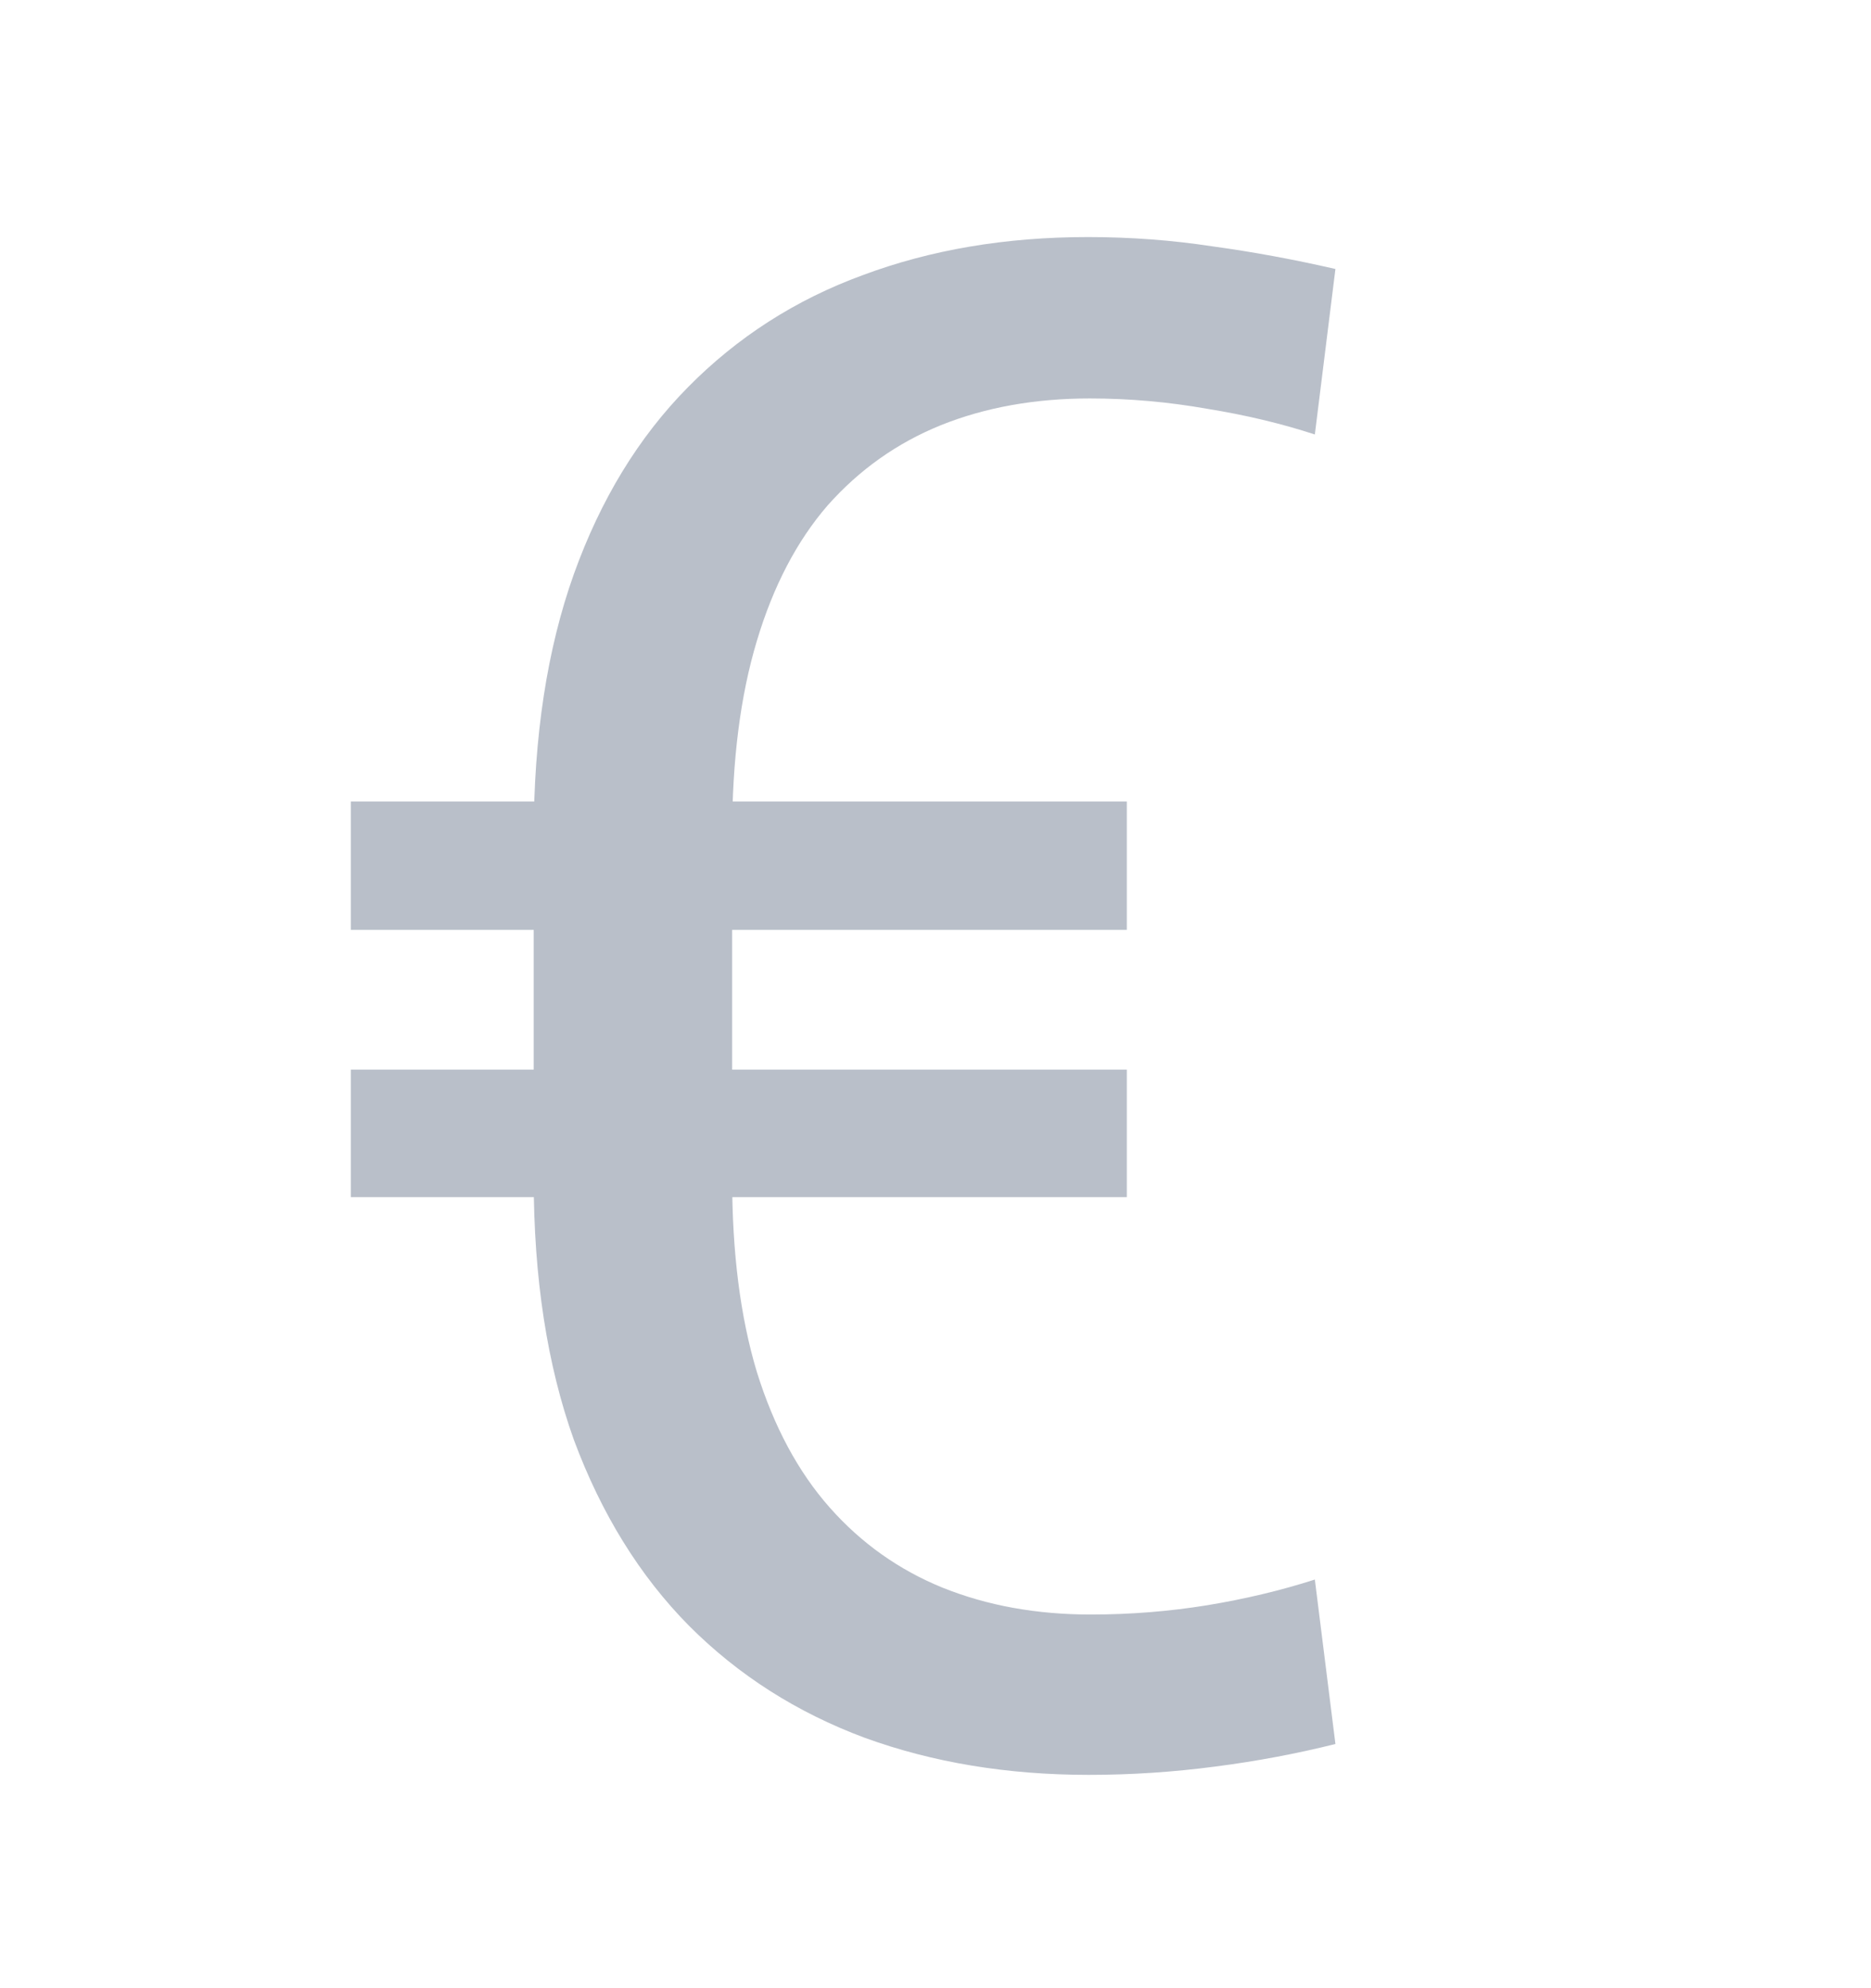 <svg class="currency-sign" xmlns="http://www.w3.org/2000/svg" width="16" height="17" viewBox="0 0 16 17" fill="none"><path d="M9.328 13.805C9.668 13.805 9.999 13.778 10.321 13.726C10.644 13.673 10.951 13.6 11.244 13.506L11.42 14.912C11.092 14.994 10.749 15.059 10.392 15.105C10.034 15.152 9.674 15.176 9.311 15.176C8.613 15.176 7.975 15.07 7.395 14.859C6.814 14.643 6.313 14.323 5.892 13.901C5.47 13.474 5.142 12.943 4.907 12.31C4.679 11.672 4.564 10.928 4.564 10.078V7.151C4.564 6.296 4.679 5.549 4.907 4.91C5.136 4.271 5.461 3.738 5.883 3.311C6.305 2.883 6.803 2.563 7.377 2.353C7.957 2.136 8.599 2.027 9.302 2.027C9.671 2.027 10.025 2.054 10.365 2.106C10.711 2.153 11.062 2.218 11.42 2.3L11.244 3.715C10.957 3.621 10.649 3.548 10.321 3.495C9.993 3.437 9.659 3.407 9.319 3.407C8.851 3.407 8.426 3.483 8.045 3.636C7.67 3.788 7.348 4.017 7.078 4.321C6.814 4.626 6.612 5.013 6.472 5.481C6.331 5.95 6.261 6.501 6.261 7.134V10.078C6.261 10.711 6.331 11.262 6.472 11.73C6.618 12.199 6.826 12.586 7.096 12.891C7.365 13.195 7.688 13.424 8.062 13.576C8.443 13.729 8.865 13.805 9.328 13.805ZM9.636 6.853V7.951H3V6.853H9.636ZM9.636 9.146V10.236H3V9.146H9.636Z" fill="#B9BFC9"></path></svg>